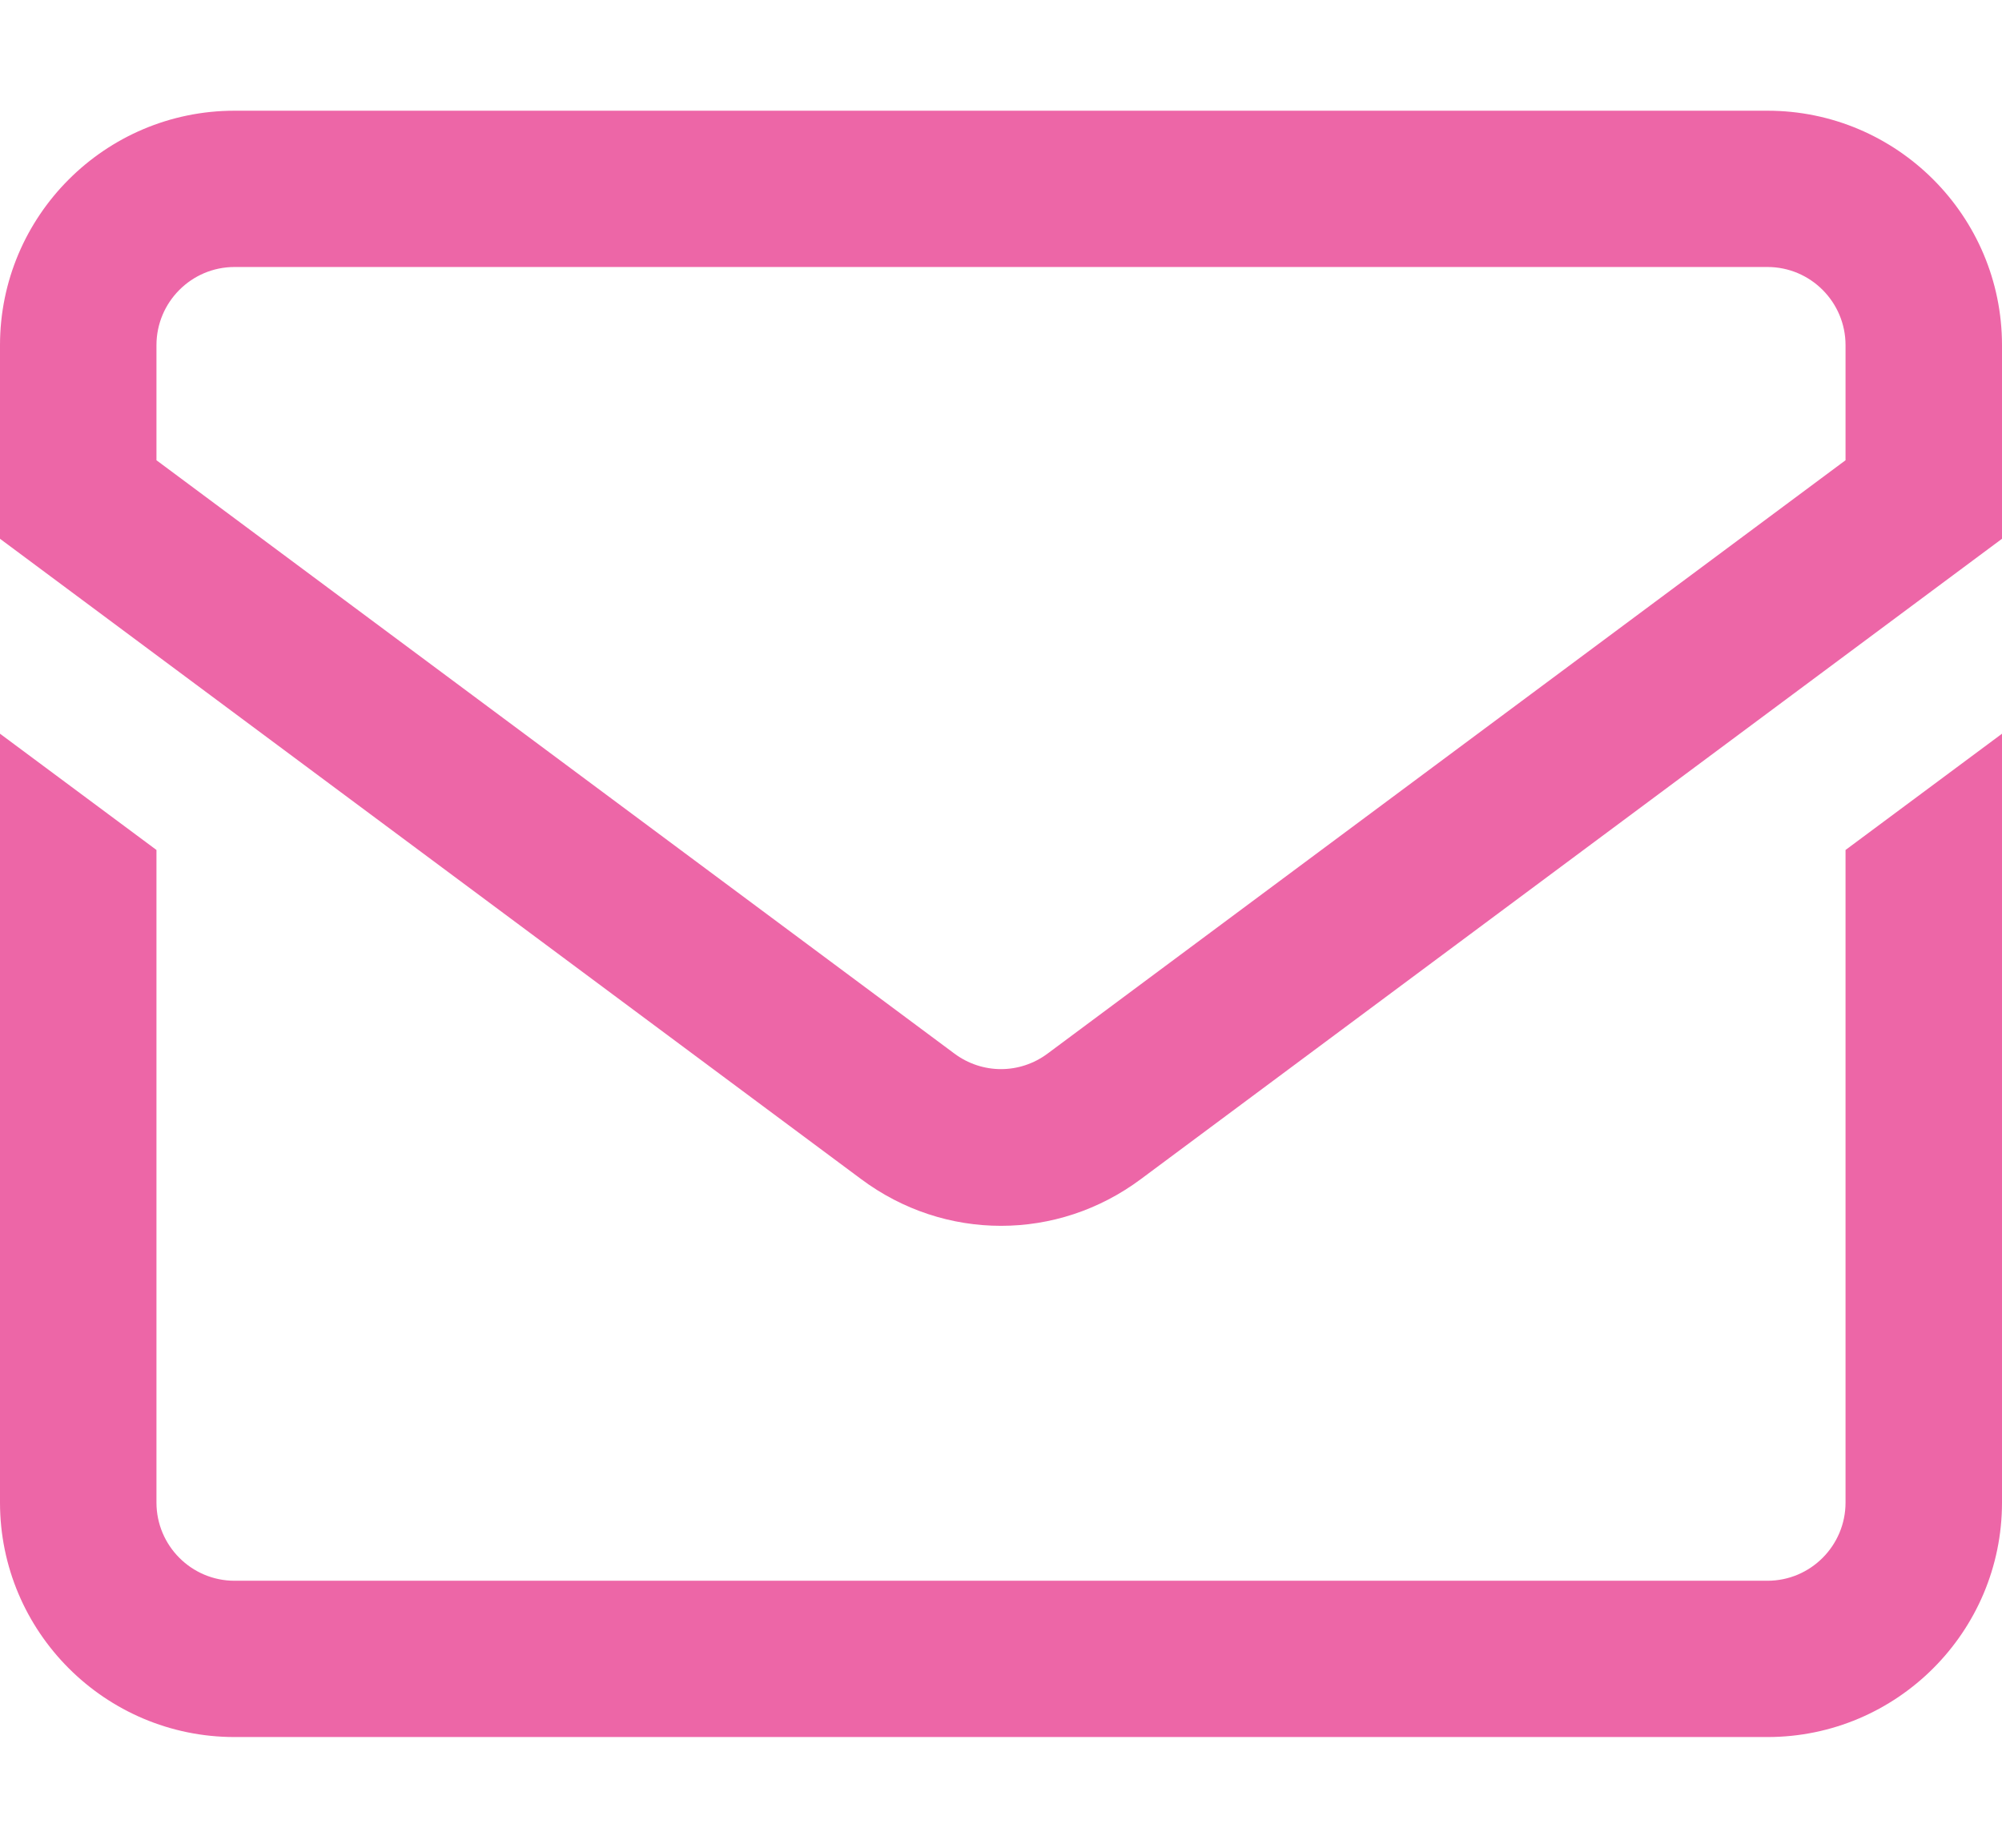 <svg width="13" height="12" viewBox="0 0 13 12" fill="none" xmlns="http://www.w3.org/2000/svg">
<path d="M1.523 0.719H11.477C12.317 0.719 13 1.402 13 2.242V3.499L7.409 7.657C7.137 7.86 6.819 7.961 6.5 7.961C6.181 7.961 5.863 7.86 5.591 7.657L0 3.499V2.242C0 1.402 0.683 0.719 1.523 0.719ZM1.016 2.989L6.197 6.842C6.378 6.977 6.622 6.977 6.803 6.842L11.984 2.989V2.242C11.984 1.962 11.757 1.734 11.477 1.734H1.523C1.243 1.734 1.016 1.962 1.016 2.242V2.989ZM1.016 5.52L0 4.765V9.758C0 10.598 0.683 11.281 1.523 11.281H11.477C12.317 11.281 13 10.598 13 9.758V4.765L11.984 5.52V9.758C11.984 10.038 11.757 10.266 11.477 10.266H1.523C1.243 10.266 1.016 10.038 1.016 9.758V5.52Z" fill="#ED66A7"/>
</svg>
